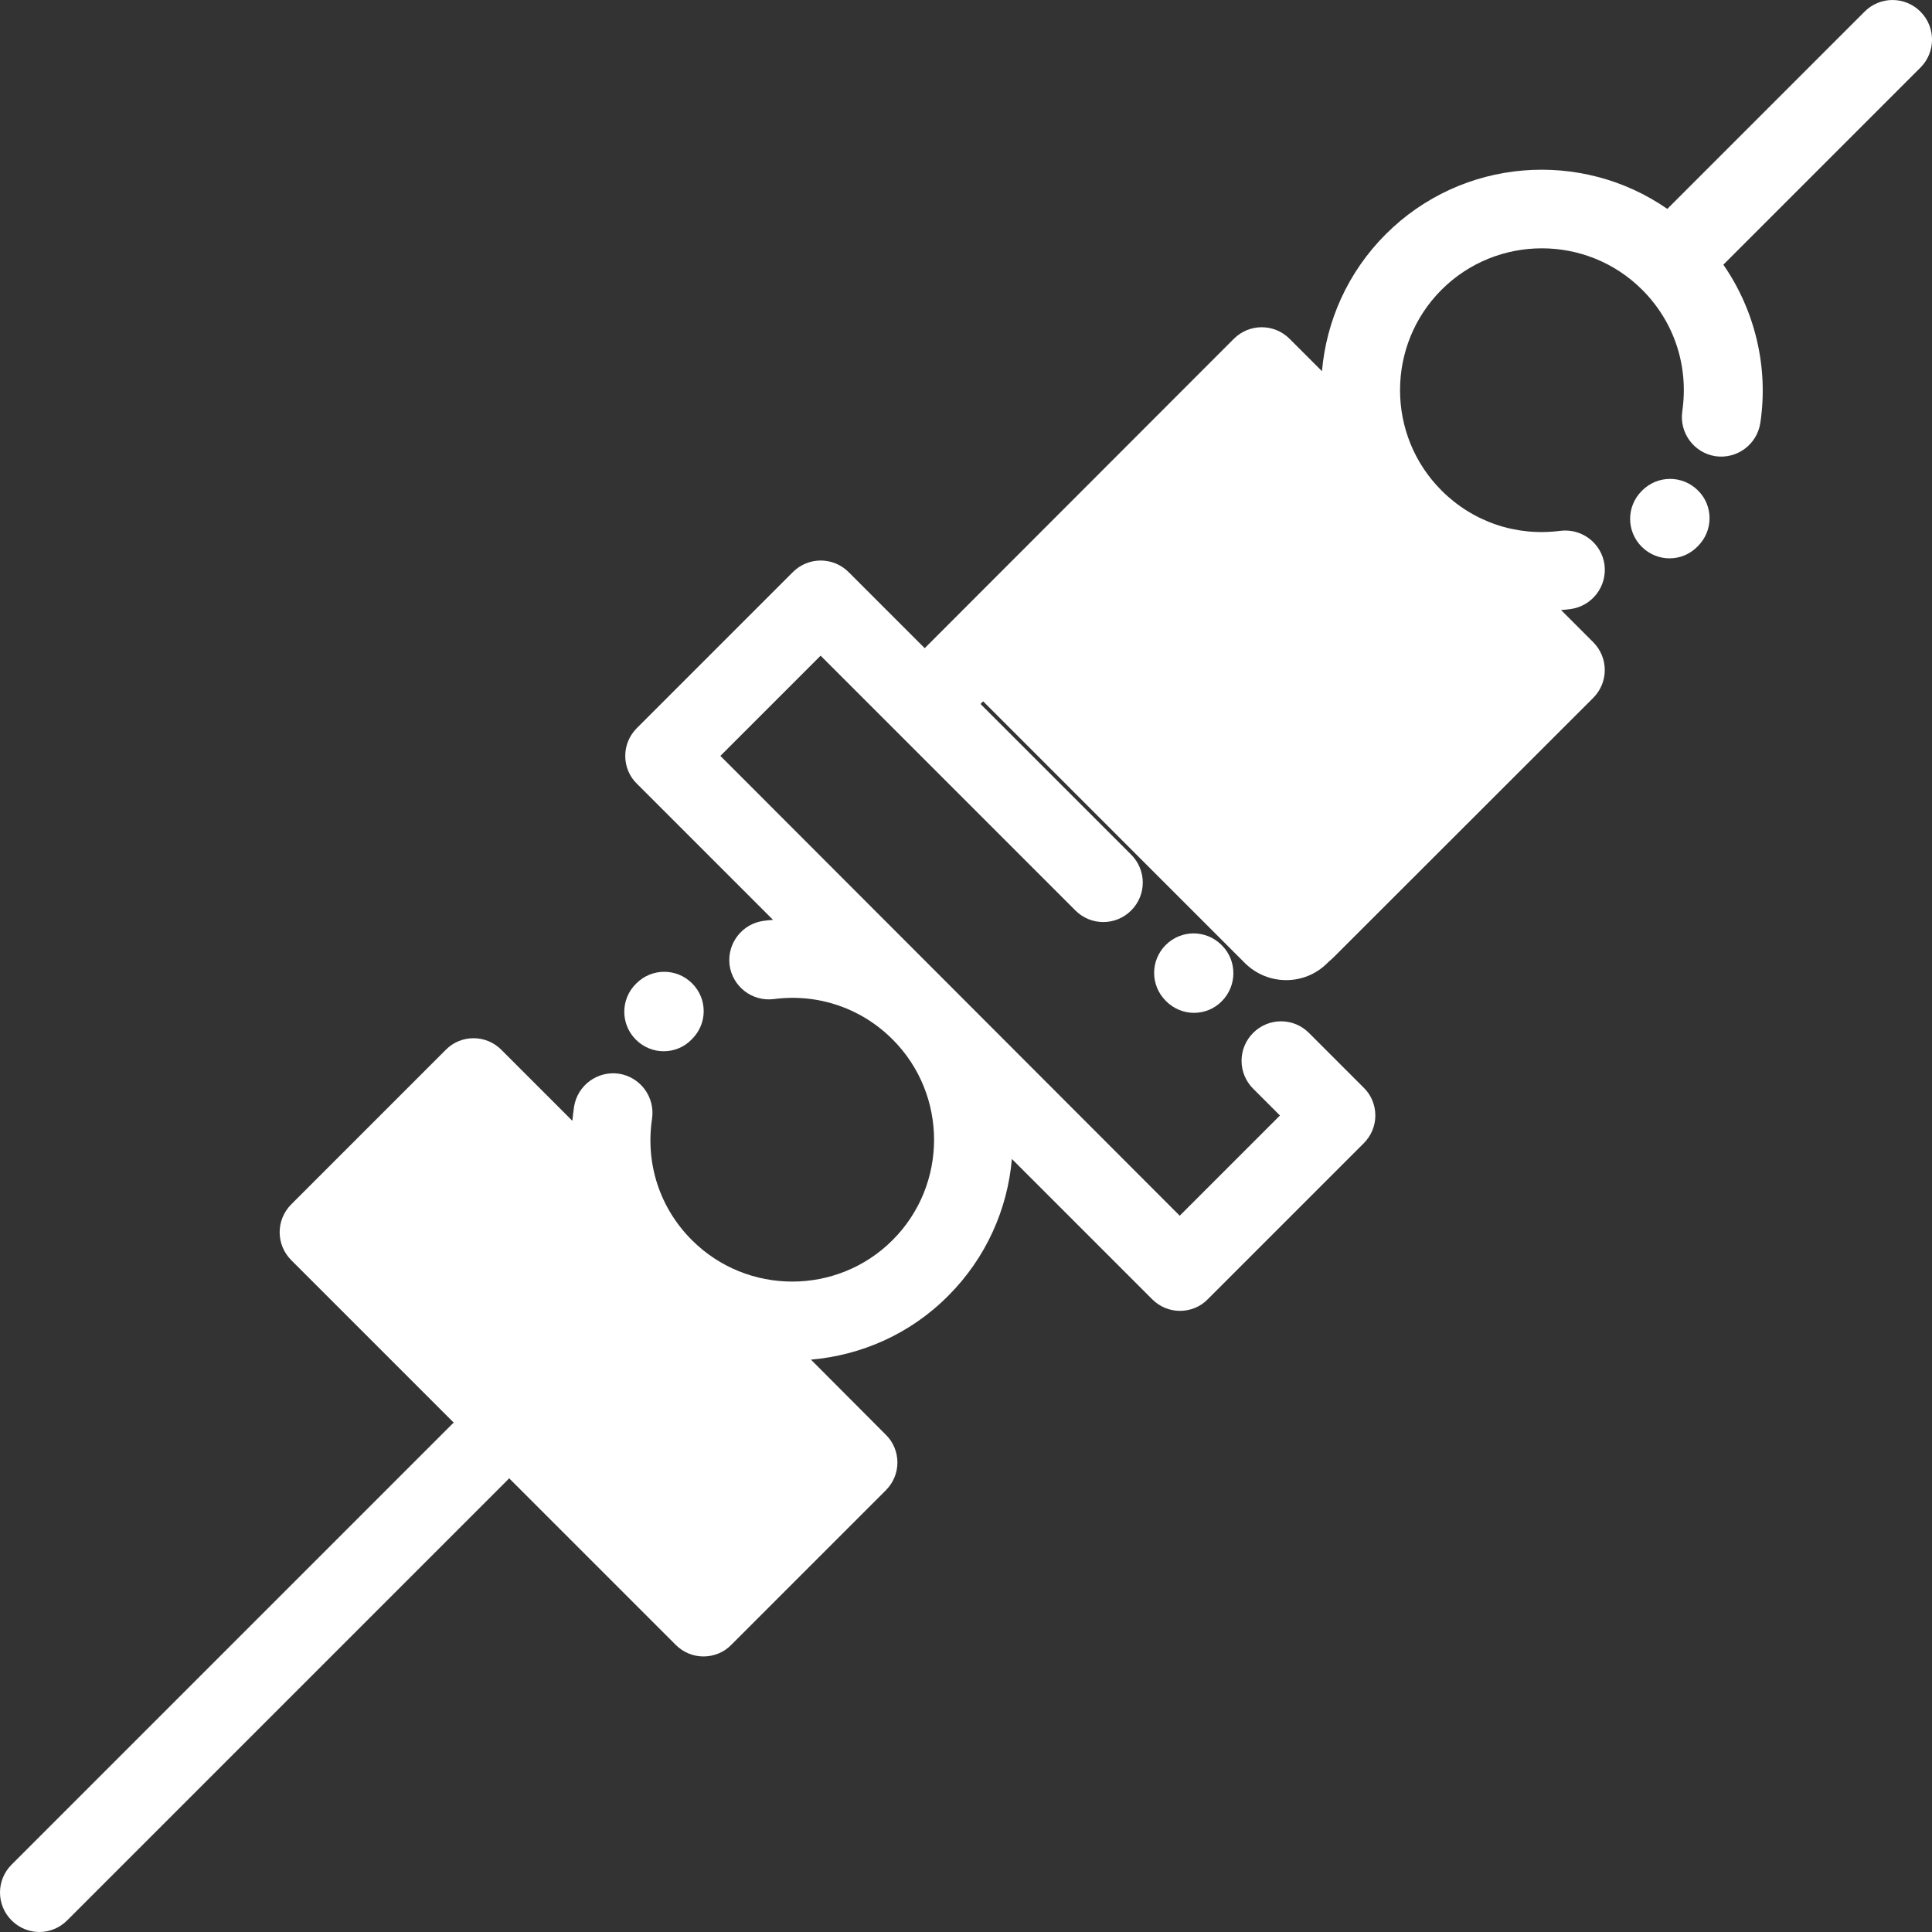 <?xml version="1.0" encoding="utf-8"?>
<!-- Generator: Adobe Illustrator 27.7.0, SVG Export Plug-In . SVG Version: 6.00 Build 0)  -->
<svg version="1.1" id="Layer_1" xmlns="http://www.w3.org/2000/svg" xmlns:xlink="http://www.w3.org/1999/xlink" x="0px" y="0px"
	 viewBox="0 0 800 800" style="enable-background:new 0 0 800 800;" xml:space="preserve">
<rect x="0" y="0" width="800" height="800" fill="#333333" stroke="none"/>
<style type="text/css">
	.st0{fill:#FFFFFF;}
</style>
<g>
	<g>
		<path class="st0" d="M703.1,203.1c-6.4-6.4-16.7-6.4-23.1,0l-0.2,0.2c-6.4,6.4-6.4,16.7,0,23.1c3.2,3.2,7.4,4.8,11.5,4.8
			c4.2,0,8.3-1.6,11.5-4.8l0.2-0.2C709.5,219.8,709.5,209.4,703.1,203.1z"/>
	</g>
</g>
<g>
	<g>
		<path class="st0" d="M286.6,407.2c-6.4-6.4-16.7-6.4-23.1,0l-0.2,0.2c-6.4,6.4-6.4,16.7,0,23.1c3.2,3.2,7.4,4.8,11.5,4.8
			c4.2,0,8.4-1.6,11.5-4.8l0.2-0.2C293,423.9,293,413.6,286.6,407.2z"/>
	</g>
</g>
<g>
	<g>
		<path class="st0" d="M506,391.5l-0.2-0.2c-6.4-6.4-16.7-6.4-23.1,0c-6.4,6.4-6.4,16.7,0,23.1l0.2,0.2c3.2,3.2,7.4,4.8,11.5,4.8
			s8.4-1.6,11.5-4.8C512.3,408.2,512.3,397.8,506,391.5z"/>
	</g>
</g>
<path class="st0" d="M795.2,4.8c-6.4-6.4-16.7-6.4-23.1,0l-81.7,81.7c-35.6-24.7-84.9-21.2-116.6,10.5c-15.8,15.8-24.6,36-26.4,56.7
	l-13.4-13.4c-6.4-6.4-16.7-6.4-23.1,0L382.9,268.4l-31.5-31.5c-6.4-6.4-16.7-6.4-23.1,0l-64.6,64.6c-3.1,3.1-4.8,7.2-4.8,11.5
	c0,4.3,1.7,8.5,4.8,11.5l56.4,56.4c-1.3,0.1-2.6,0.2-3.9,0.4c-8.9,1.2-15.2,9.3-14.1,18.3c1.2,8.9,9.3,15.2,18.3,14.1
	c18.3-2.4,36.2,3.7,49.2,16.7c22.9,22.9,22.9,60.2,0,83.1c-22.9,22.9-60.2,22.9-83.1,0c-13.3-13.3-19.3-31.6-16.5-50.3
	c1.3-8.9-4.8-17.2-13.7-18.6c-8.9-1.3-17.2,4.8-18.6,13.7c-0.3,1.9-0.5,3.9-0.7,5.8l-29.4-29.4c-3.1-3.1-7.2-4.8-11.5-4.8
	c-4.3,0-8.5,1.7-11.5,4.8l-64,64c-6.4,6.4-6.4,16.7,0,23.1l67.3,67.3c-0.2,0.2-0.4,0.3-0.6,0.5L4.8,772.1c-6.4,6.4-6.4,16.7,0,23.1
	c3.2,3.2,7.4,4.8,11.5,4.8s8.3-1.6,11.5-4.8l182.5-182.5c0.2-0.2,0.3-0.4,0.5-0.6l69,69c3.1,3.1,7.2,4.8,11.5,4.8
	c4.3,0,8.5-1.7,11.5-4.8l64-64c3.1-3.1,4.8-7.2,4.8-11.5s-1.7-8.5-4.8-11.5L335.8,563c20.7-1.8,41-10.5,56.8-26.4
	c15.8-15.8,24.6-36,26.4-56.7l58.1,58.1c3.1,3.1,7.2,4.8,11.5,4.8c4.3,0,8.5-1.7,11.5-4.8l64.6-64.6c3.1-3.1,4.8-7.2,4.8-11.5
	s-1.7-8.5-4.8-11.5l-22.7-22.7c-6.4-6.4-16.7-6.4-23.1,0c-6.4,6.4-6.4,16.7,0,23.1l11.1,11.1l-41.5,41.5L298.3,313l41.5-41.5
	l31.5,31.5c0,0,0,0,0,0c0,0,0,0,0,0l74,74c6.4,6.4,16.7,6.4,23.1,0c6.4-6.4,6.4-16.7,0-23.1L406,291.5l116.6-116.6l102.5,102.5
	l-95.8,95.8c-6.4,6.4-6.4,16.7,0,23.1c3.2,3.2,7.4,4.8,11.5,4.8s8.4-1.6,11.5-4.8L659.7,289c6.4-6.4,6.4-16.7,0-23.1l-13.3-13.3
	c1.3-0.1,2.6-0.2,3.9-0.4c8.9-1.2,15.2-9.3,14.1-18.3c-1.2-8.9-9.3-15.2-18.3-14.1c-18.3,2.4-36.2-3.7-49.2-16.7
	c-22.9-22.9-22.9-60.2,0-83.1c22.9-22.9,60.2-22.9,83.1,0c13.3,13.3,19.3,31.6,16.6,50.3c-1.3,8.9,4.8,17.2,13.7,18.6
	c8.9,1.3,17.2-4.8,18.6-13.7c3.5-23.1-2.2-46.7-15.3-65.6l81.7-81.7C801.6,21.5,801.6,11.2,795.2,4.8z"/>
<rect x="214.7" y="461.6" transform="matrix(0.707 -0.707 0.707 0.707 -323.172 335.754)" class="st0" width="57.9" height="192.8"/>
<path class="st0" d="M549.6,398.8l104.2-104.2L516.6,157.5L395.4,278.7l120.1,120.1C525,408.2,540.2,408.2,549.6,398.8z"/>
</svg>
